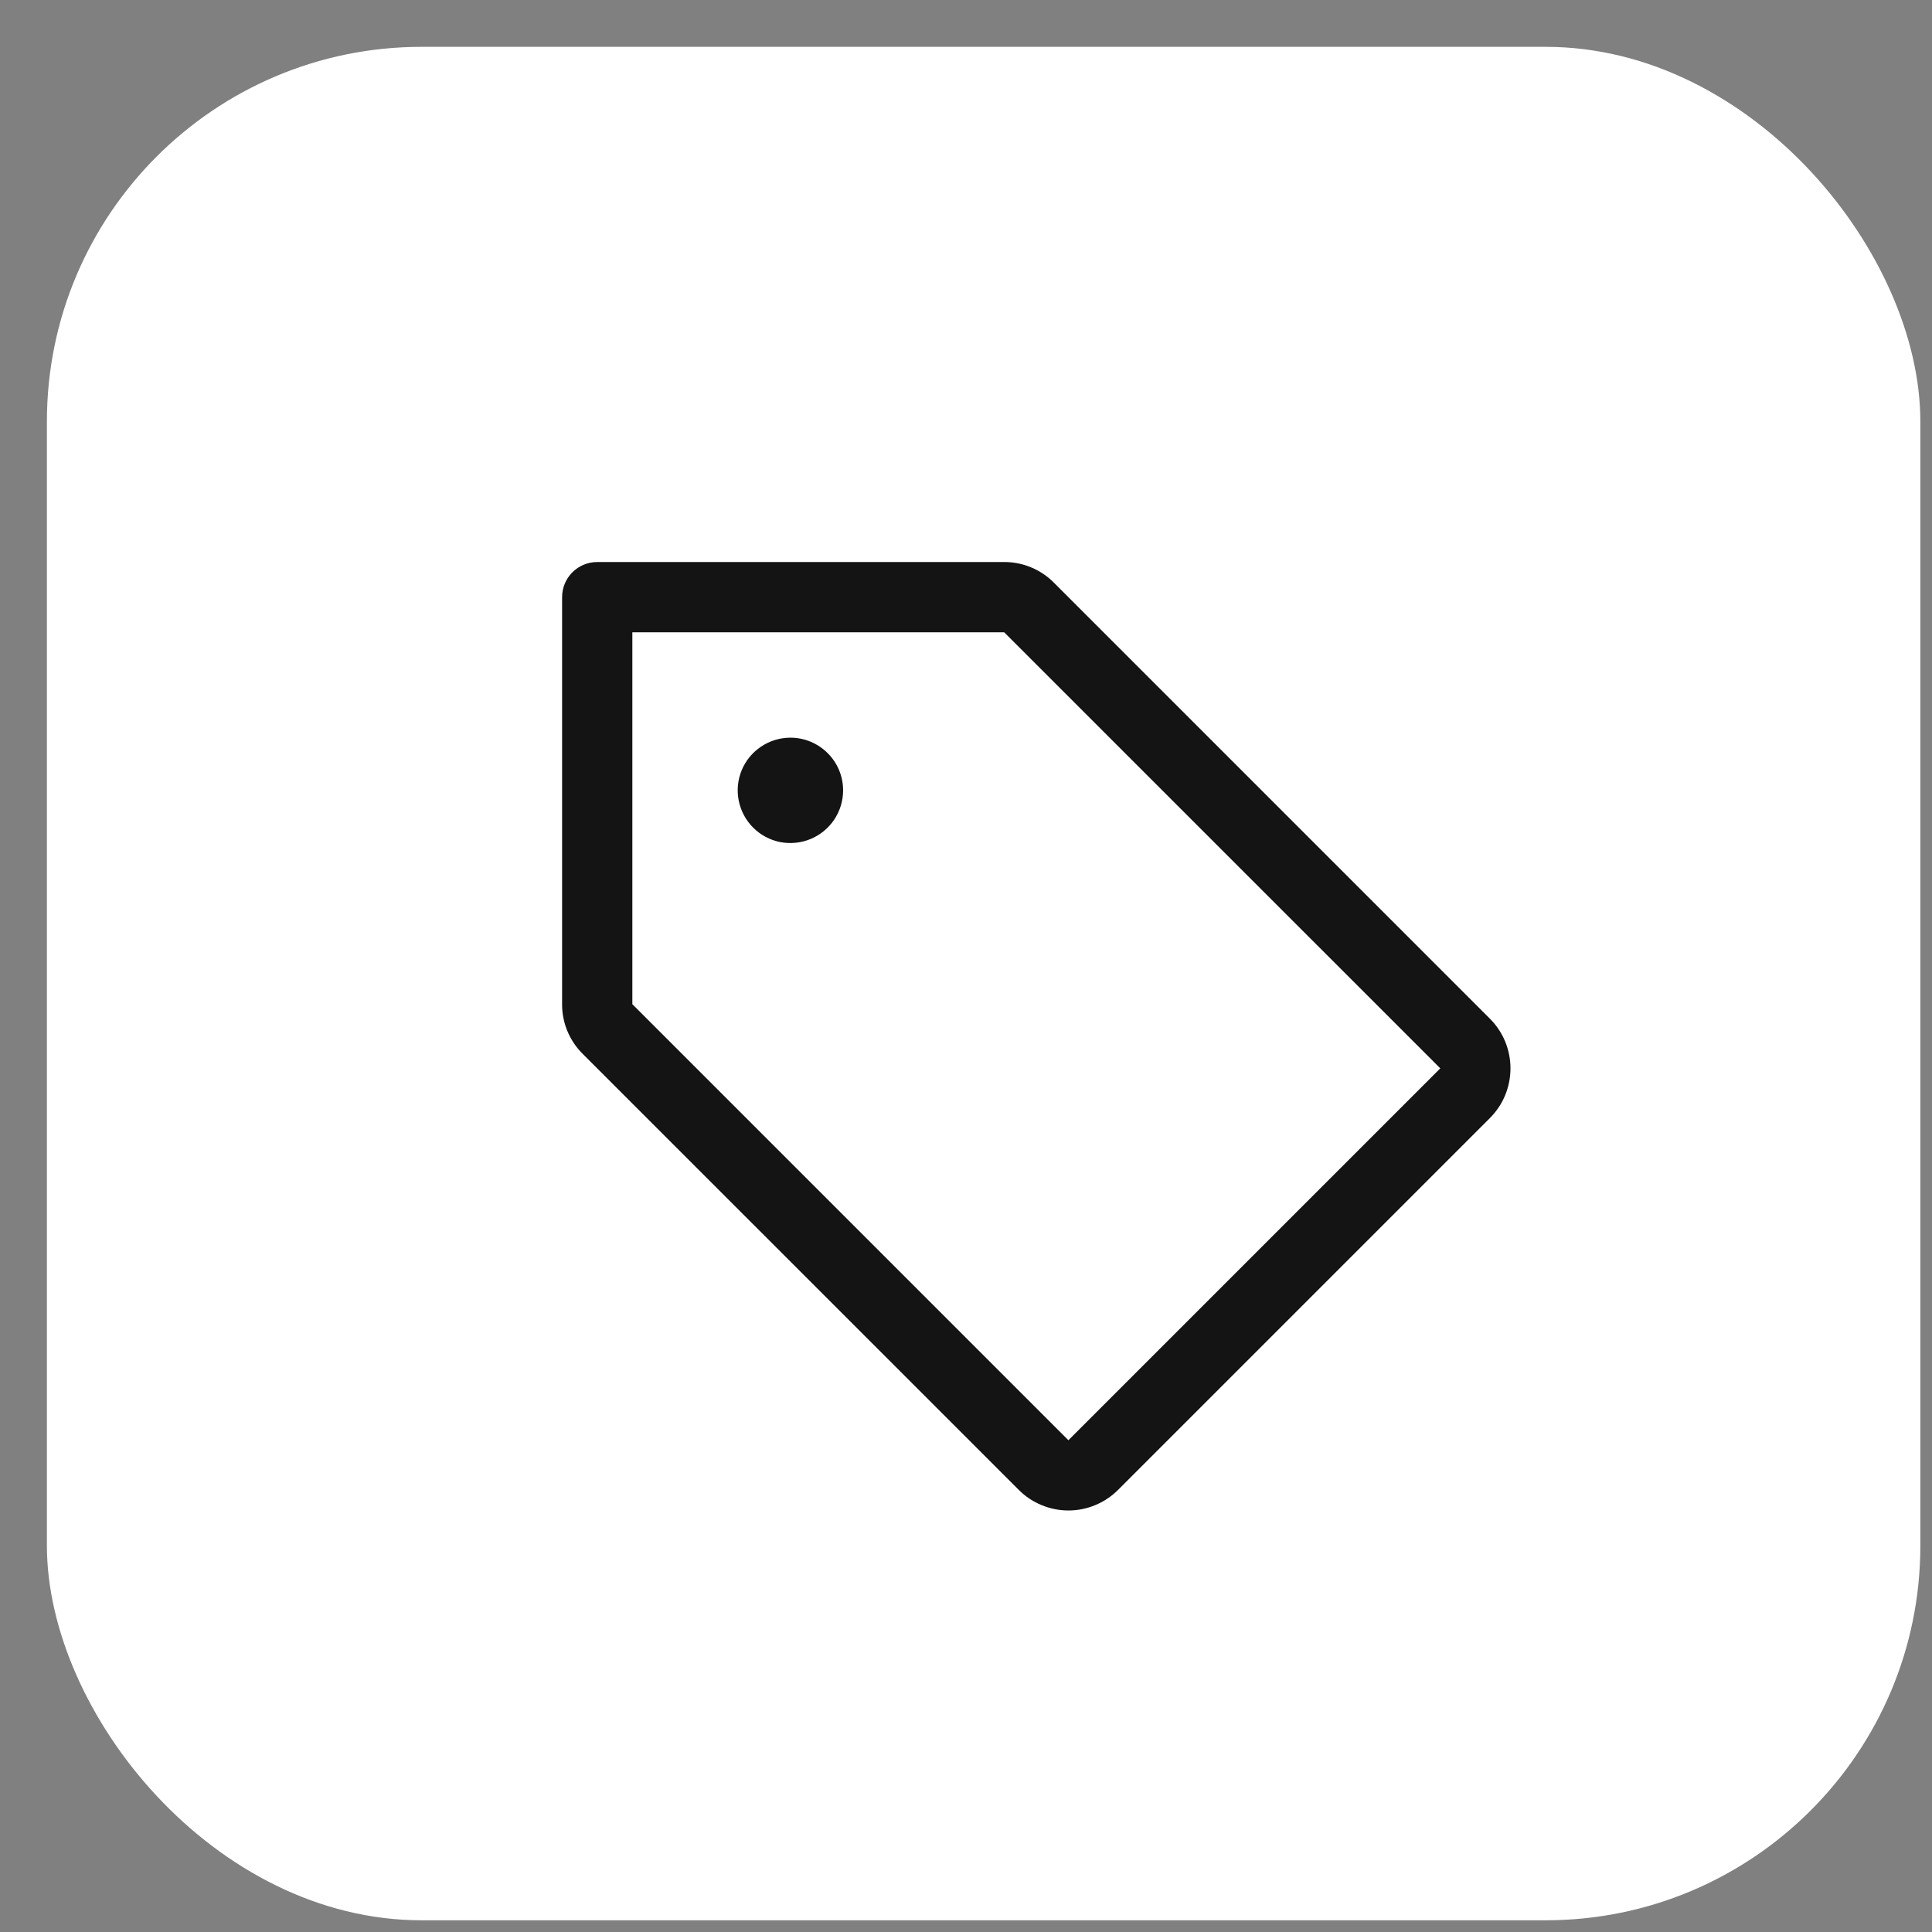 <svg width="33" height="33" viewBox="0 0 33 33" fill="none" xmlns="http://www.w3.org/2000/svg">
<rect x="0" y="0" width="33" height="33" fill="#808080" stroke="none"/>
<rect x="0.801" y="0.8" width="32" height="32" rx="6.4" fill="white"/>
<path d="M25.449 17.4L18.001 9.952C17.89 9.84 17.757 9.751 17.612 9.691C17.466 9.63 17.31 9.599 17.152 9.6H10.201C10.041 9.6 9.889 9.663 9.776 9.776C9.664 9.888 9.601 10.041 9.601 10.2V17.152C9.6 17.309 9.631 17.465 9.691 17.611C9.752 17.757 9.84 17.889 9.952 18L17.401 25.448C17.512 25.56 17.644 25.648 17.79 25.708C17.936 25.769 18.092 25.8 18.249 25.8C18.407 25.8 18.563 25.769 18.709 25.708C18.854 25.648 18.986 25.56 19.098 25.448L25.449 19.097C25.56 18.986 25.649 18.853 25.709 18.708C25.769 18.562 25.8 18.406 25.8 18.248C25.8 18.091 25.769 17.935 25.709 17.789C25.649 17.644 25.56 17.511 25.449 17.4ZM18.249 24.6L10.801 17.152V10.8H17.152L24.601 18.248L18.249 24.6ZM14.401 13.5C14.401 13.678 14.348 13.852 14.249 14C14.15 14.148 14.009 14.263 13.845 14.331C13.681 14.399 13.5 14.417 13.325 14.383C13.15 14.348 12.99 14.262 12.864 14.136C12.738 14.01 12.653 13.85 12.618 13.675C12.583 13.501 12.601 13.32 12.669 13.155C12.737 12.991 12.853 12.85 13.001 12.752C13.149 12.653 13.323 12.6 13.501 12.6C13.739 12.6 13.968 12.695 14.137 12.864C14.306 13.032 14.401 13.261 14.401 13.5Z" fill="#141414"/>
</svg>
